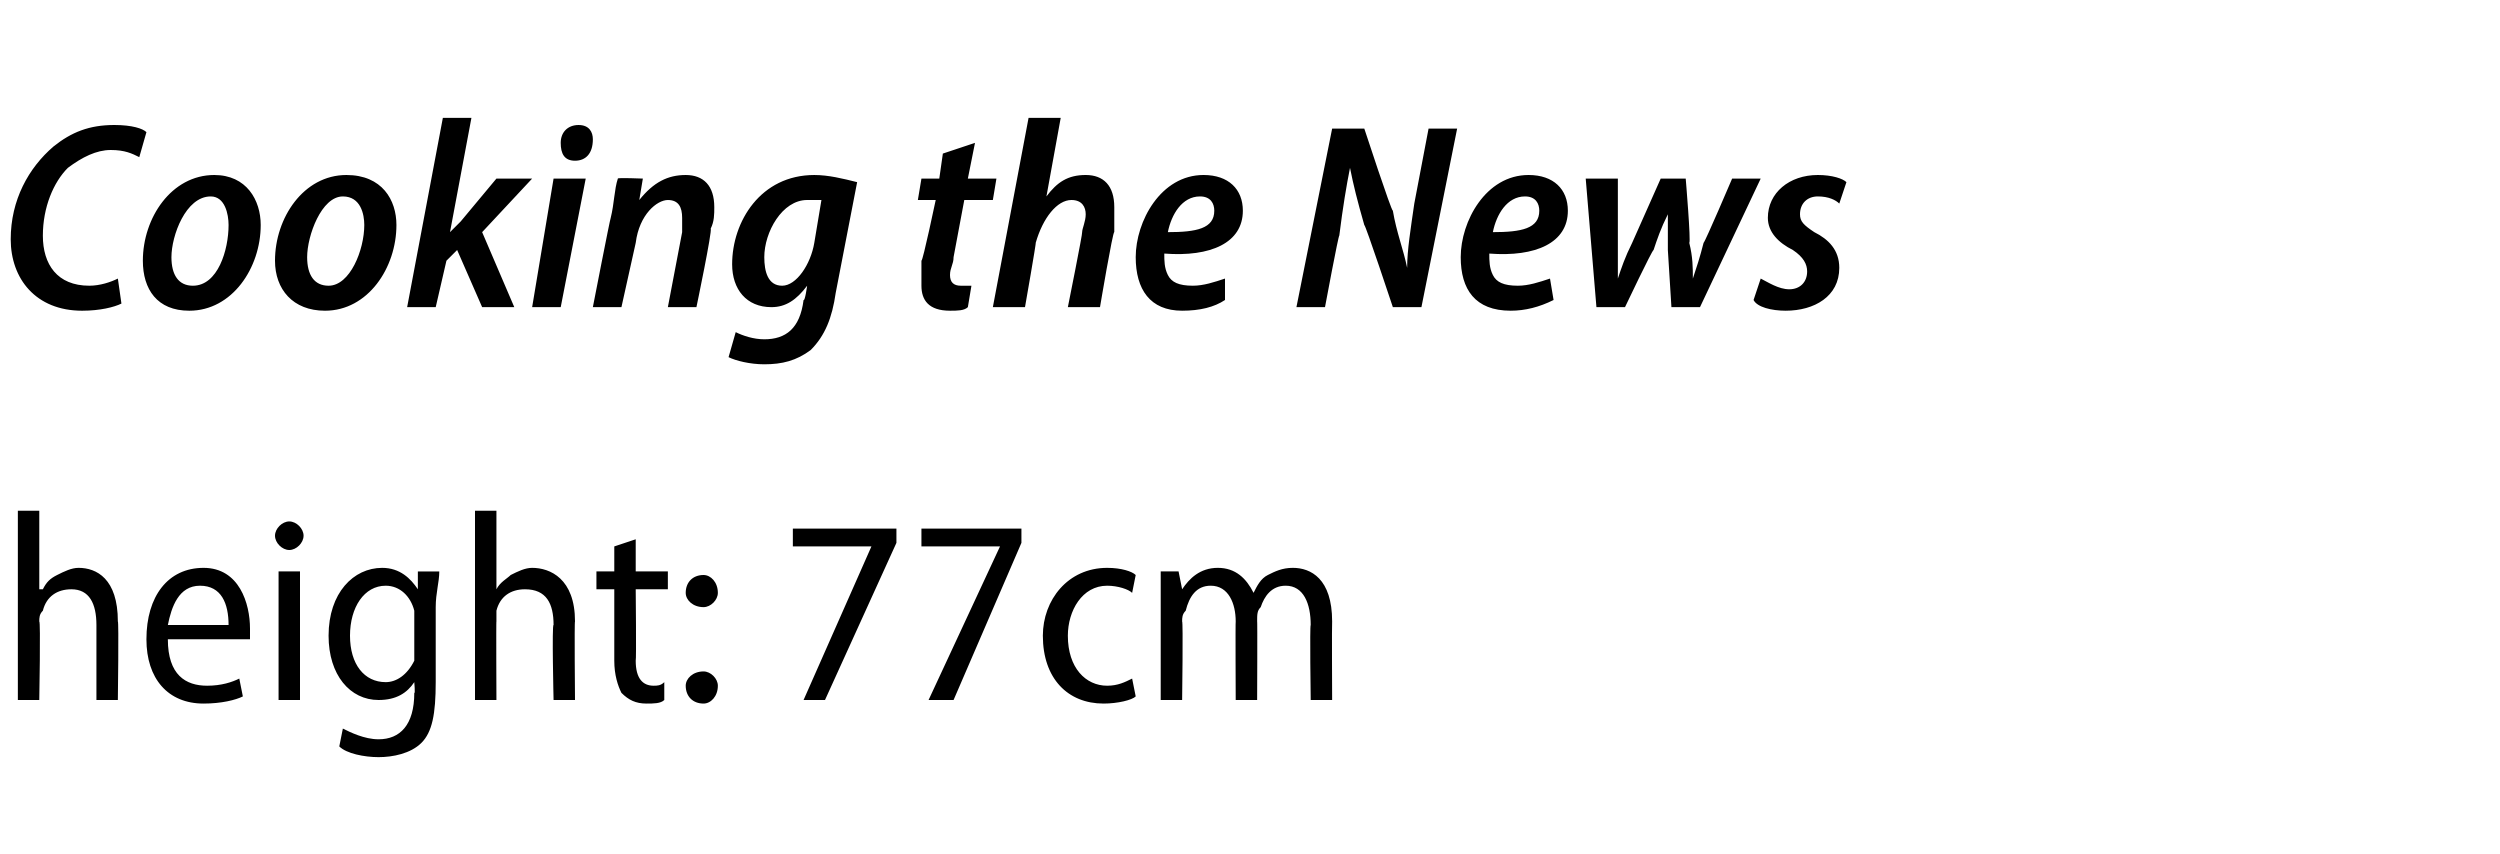 <?xml version="1.0" standalone="no"?><!DOCTYPE svg PUBLIC "-//W3C//DTD SVG 1.1//EN" "http://www.w3.org/Graphics/SVG/1.1/DTD/svg11.dtd"><svg xmlns="http://www.w3.org/2000/svg" version="1.1" width="70px" height="23.9px" viewBox="0 -3 70 23.9" style="top:-3px"><desc>Cooking the News height: 77cm</desc><defs/><g id="Polygon147898"><path d="m.5 11.3h.6v2.2h.1c.1-.2.2-.3.4-.4c.2-.1.4-.2.6-.2c.5 0 1.1.3 1.1 1.5c.03-.01 0 2.2 0 2.2h-.6v-2.1c0-.6-.2-1-.7-1c-.4 0-.7.2-.8.6c-.1.1-.1.2-.1.3c.04-.02 0 2.2 0 2.2h-.6v-5.3zm4.2 3.6c0 1 .5 1.3 1.1 1.3c.4 0 .7-.1.9-.2l.1.5c-.2.1-.6.2-1.1.2c-1 0-1.6-.7-1.6-1.8c0-1.2.6-2 1.6-2c1 0 1.3 1 1.3 1.7v.3H4.7zm1.7-.4c0-.6-.2-1.1-.8-1.1c-.6 0-.8.6-.9 1.1h1.7zm1.4 2.1V13h.6v3.6h-.6zm.7-4.6c0 .2-.2.4-.4.4c-.2 0-.4-.2-.4-.4c0-.2.2-.4.4-.4c.2 0 .4.2.4.4zm3.7 4.1c0 .9-.1 1.4-.4 1.7c-.3.3-.8.4-1.2.4c-.4 0-.9-.1-1.1-.3l.1-.5c.2.1.6.3 1 .3c.6 0 1-.4 1-1.3c.03.04 0-.3 0-.3c0 0 .01-.04 0 0c-.2.3-.5.5-1 .5c-.8 0-1.4-.7-1.4-1.8c0-1.2.7-1.9 1.5-1.9c.5 0 .8.3 1 .6c-.02 0 0 0 0 0v-.5h.6c0 .3-.1.6-.1 1v2.1zm-.6-1.7v-.3c-.1-.4-.4-.7-.8-.7c-.6 0-1 .6-1 1.4c0 .8.4 1.3 1 1.3c.3 0 .6-.2.8-.6v-1.1zm1.7-3.1h.6v2.2s0 .01 0 0c.1-.2.3-.3.4-.4c.2-.1.4-.2.6-.2c.5 0 1.2.3 1.2 1.5c-.02-.01 0 2.2 0 2.2h-.6s-.05-2.14 0-2.1c0-.6-.2-1-.8-1c-.4 0-.7.2-.8.6v.3c-.01-.02 0 2.2 0 2.2h-.6v-5.3zm4.5.8v.9h.9v.5h-.9s.02 1.99 0 2c0 .5.2.7.5.7c.1 0 .2 0 .3-.1v.5c-.1.1-.3.1-.5.1c-.3 0-.5-.1-.7-.3c-.1-.2-.2-.5-.2-.9v-2h-.5v-.5h.5v-.7l.6-.2zm1.9 1.9c-.3 0-.5-.2-.5-.4c0-.3.2-.5.5-.5c.2 0 .4.2.4.5c0 .2-.2.4-.4.4zm0 2.7c-.3 0-.5-.2-.5-.5c0-.2.2-.4.5-.4c.2 0 .4.2.4.4c0 .3-.2.5-.4.5zm5.4-4.9v.4l-2 4.4h-.6l1.9-4.3h-2.2v-.5h2.9zm3.5 0v.4l-1.9 4.4h-.7l2-4.3h-2.2v-.5h2.8zm3.2 4.7c-.1.1-.5.2-.9.2c-1 0-1.7-.7-1.7-1.9c0-1 .7-1.9 1.8-1.9c.4 0 .7.1.8.2l-.1.5c-.1-.1-.4-.2-.7-.2c-.7 0-1.1.7-1.1 1.4c0 .9.5 1.4 1.1 1.4c.3 0 .5-.1.7-.2l.1.5zm.7-2.5v-1h.5l.1.5s-.02.04 0 0c.2-.3.5-.6 1-.6c.5 0 .8.3 1 .7c.1-.2.2-.4.4-.5c.2-.1.4-.2.7-.2c.5 0 1.1.3 1.1 1.5c-.01 0 0 2.2 0 2.2h-.6s-.03-2.09 0-2.1c0-.6-.2-1.1-.7-1.1c-.4 0-.6.3-.7.6c-.1.1-.1.2-.1.4c.01-.05 0 2.2 0 2.2h-.6s-.01-2.21 0-2.2c0-.5-.2-1-.7-1c-.4 0-.6.3-.7.7c-.1.1-.1.2-.1.3c.03 0 0 2.2 0 2.2h-.6V14z" stroke="none" fill="#000"/></g><g id="Polygon147897"><path d="m3.4 5.5c-.2.1-.6.2-1.1.2c-1.3 0-2-.9-2-2c0-1.1.5-2 1.2-2.6C2 .7 2.5.5 3.2.5c.5 0 .8.1.9.2l-.2.7c-.2-.1-.4-.2-.8-.2c-.4 0-.8.2-1.2.5c-.4.4-.7 1.1-.7 1.9c0 .8.4 1.4 1.3 1.4c.3 0 .6-.1.8-.2l.1.7zm3.9-2.2c0 1.2-.8 2.4-2 2.4c-.9 0-1.3-.6-1.3-1.4c0-1.2.8-2.4 2-2.4c.9 0 1.3.7 1.3 1.4zm-2.5.9c0 .5.2.8.6.8c.7 0 1-1 1-1.7c0-.3-.1-.8-.5-.8c-.7 0-1.1 1.1-1.1 1.7zm6.3-.9c0 1.2-.8 2.4-2 2.4c-.9 0-1.4-.6-1.4-1.4c0-1.2.8-2.4 2-2.4c1 0 1.4.7 1.4 1.4zm-2.5.9c0 .5.2.8.6.8c.6 0 1-1 1-1.7c0-.3-.1-.8-.6-.8c-.6 0-1 1.1-1 1.7zm2.8 1.4l1-5.3h.8l-.6 3.2s.02.04 0 0l.3-.3l1-1.2h1l-1.4 1.5l.9 2.1h-.9L12.8 4l-.3.3l-.3 1.3h-.8zm3.5 0l.6-3.6h.9l-.7 3.6h-.8zm1.2-4.1c-.3 0-.4-.2-.4-.5c0-.3.2-.5.5-.5c.3 0 .4.2.4.4c0 .4-.2.6-.5.6zm.5 4.1s.48-2.47.5-2.5c.1-.4.1-.8.2-1.1c-.03-.03.7 0 .7 0l-.1.6s.05-.01 0 0c.4-.5.8-.7 1.3-.7c.5 0 .8.3.8.9c0 .2 0 .4-.1.6c.05.05-.4 2.2-.4 2.2h-.8l.4-2.1v-.4c0-.3-.1-.5-.4-.5c-.3 0-.8.4-.9 1.2l-.4 1.8h-.8zm4 .7c.2.1.5.2.8.2c.6 0 1-.3 1.1-1.1c.04.04.1-.4.1-.4c0 0 .01 0 0 0c-.3.4-.6.6-1 .6c-.7 0-1.1-.5-1.1-1.2c0-1.2.8-2.5 2.3-2.5c.4 0 .8.1 1.2.2l-.6 3.1c-.1.7-.3 1.2-.7 1.6c-.4.3-.8.4-1.3.4c-.4 0-.8-.1-1-.2l.2-.7zM23 2.6h-.4c-.7 0-1.2.9-1.2 1.6c0 .4.1.8.5.8c.4 0 .8-.6.9-1.2l.2-1.2zM27.3 1l-.2 1h.8l-.1.6h-.8l-.3 1.6c0 .2-.1.3-.1.5c0 .2.1.3.3.3h.3l-.1.6c-.1.1-.3.1-.5.1c-.6 0-.8-.3-.8-.7v-.7c.04.01.4-1.7.4-1.7h-.5l.1-.6h.5l.1-.7l.9-.3zm.5 4.6l1-5.3h.9l-.4 2.2s-.03 0 0 0c.3-.4.6-.6 1.1-.6c.5 0 .8.3.8.9v.7c-.04-.04-.4 2.1-.4 2.1h-.9s.42-2.09.4-2.1c0-.1.1-.3.1-.5c0-.2-.1-.4-.4-.4c-.4 0-.8.5-1 1.2c.02-.02-.3 1.8-.3 1.8h-.9zm6.5-.2c-.3.2-.7.3-1.2.3c-.9 0-1.3-.6-1.3-1.5c0-1 .7-2.3 1.9-2.3c.7 0 1.1.4 1.1 1c0 .9-.9 1.3-2.2 1.2c0 .2 0 .4.1.6c.1.2.3.3.7.3c.3 0 .6-.1.9-.2v.6zM34 2.9c0-.2-.1-.4-.4-.4c-.5 0-.8.5-.9 1c.8 0 1.3-.1 1.3-.6zm2.3 2.7l1-5h.9s.76 2.32.8 2.3c.1.6.3 1.1.4 1.6c0-.5.1-1.1.2-1.8L40 .6h.8l-1 5h-.8s-.77-2.32-.8-2.3c-.2-.7-.3-1.1-.4-1.6c-.1.5-.2 1.1-.3 1.9c-.02-.04-.4 2-.4 2h-.8zm7.2-.2c-.4.2-.8.3-1.2.3c-1 0-1.4-.6-1.4-1.5c0-1 .7-2.3 1.9-2.3c.7 0 1.1.4 1.1 1c0 .9-.9 1.3-2.2 1.2c0 .2 0 .4.1.6c.1.2.3.3.7.3c.3 0 .6-.1.9-.2l.1.6zm-.4-2.5c0-.2-.1-.4-.4-.4c-.5 0-.8.5-.9 1c.8 0 1.3-.1 1.3-.6zm2.2-.9v2.8c.1-.3.2-.6.4-1l.8-1.8h.7s.15 1.78.1 1.8c.1.4.1.7.1 1c.1-.3.2-.6.3-1c.05-.04.8-1.8.8-1.8h.8l-1.7 3.6h-.8L46.7 4v-1c-.2.4-.3.7-.4 1c-.04 0-.8 1.6-.8 1.6h-.8L44.4 2h.9zm4 2.8c.2.1.5.3.8.3c.3 0 .5-.2.5-.5c0-.2-.1-.4-.4-.6c-.4-.2-.7-.5-.7-.9c0-.7.6-1.2 1.4-1.2c.4 0 .7.1.8.2l-.2.6c-.1-.1-.3-.2-.6-.2c-.3 0-.5.2-.5.5c0 .2.1.3.4.5c.4.2.7.5.7 1c0 .8-.7 1.2-1.5 1.2c-.4 0-.8-.1-.9-.3l.2-.6z" stroke="none" fill="#000"/></g></svg>